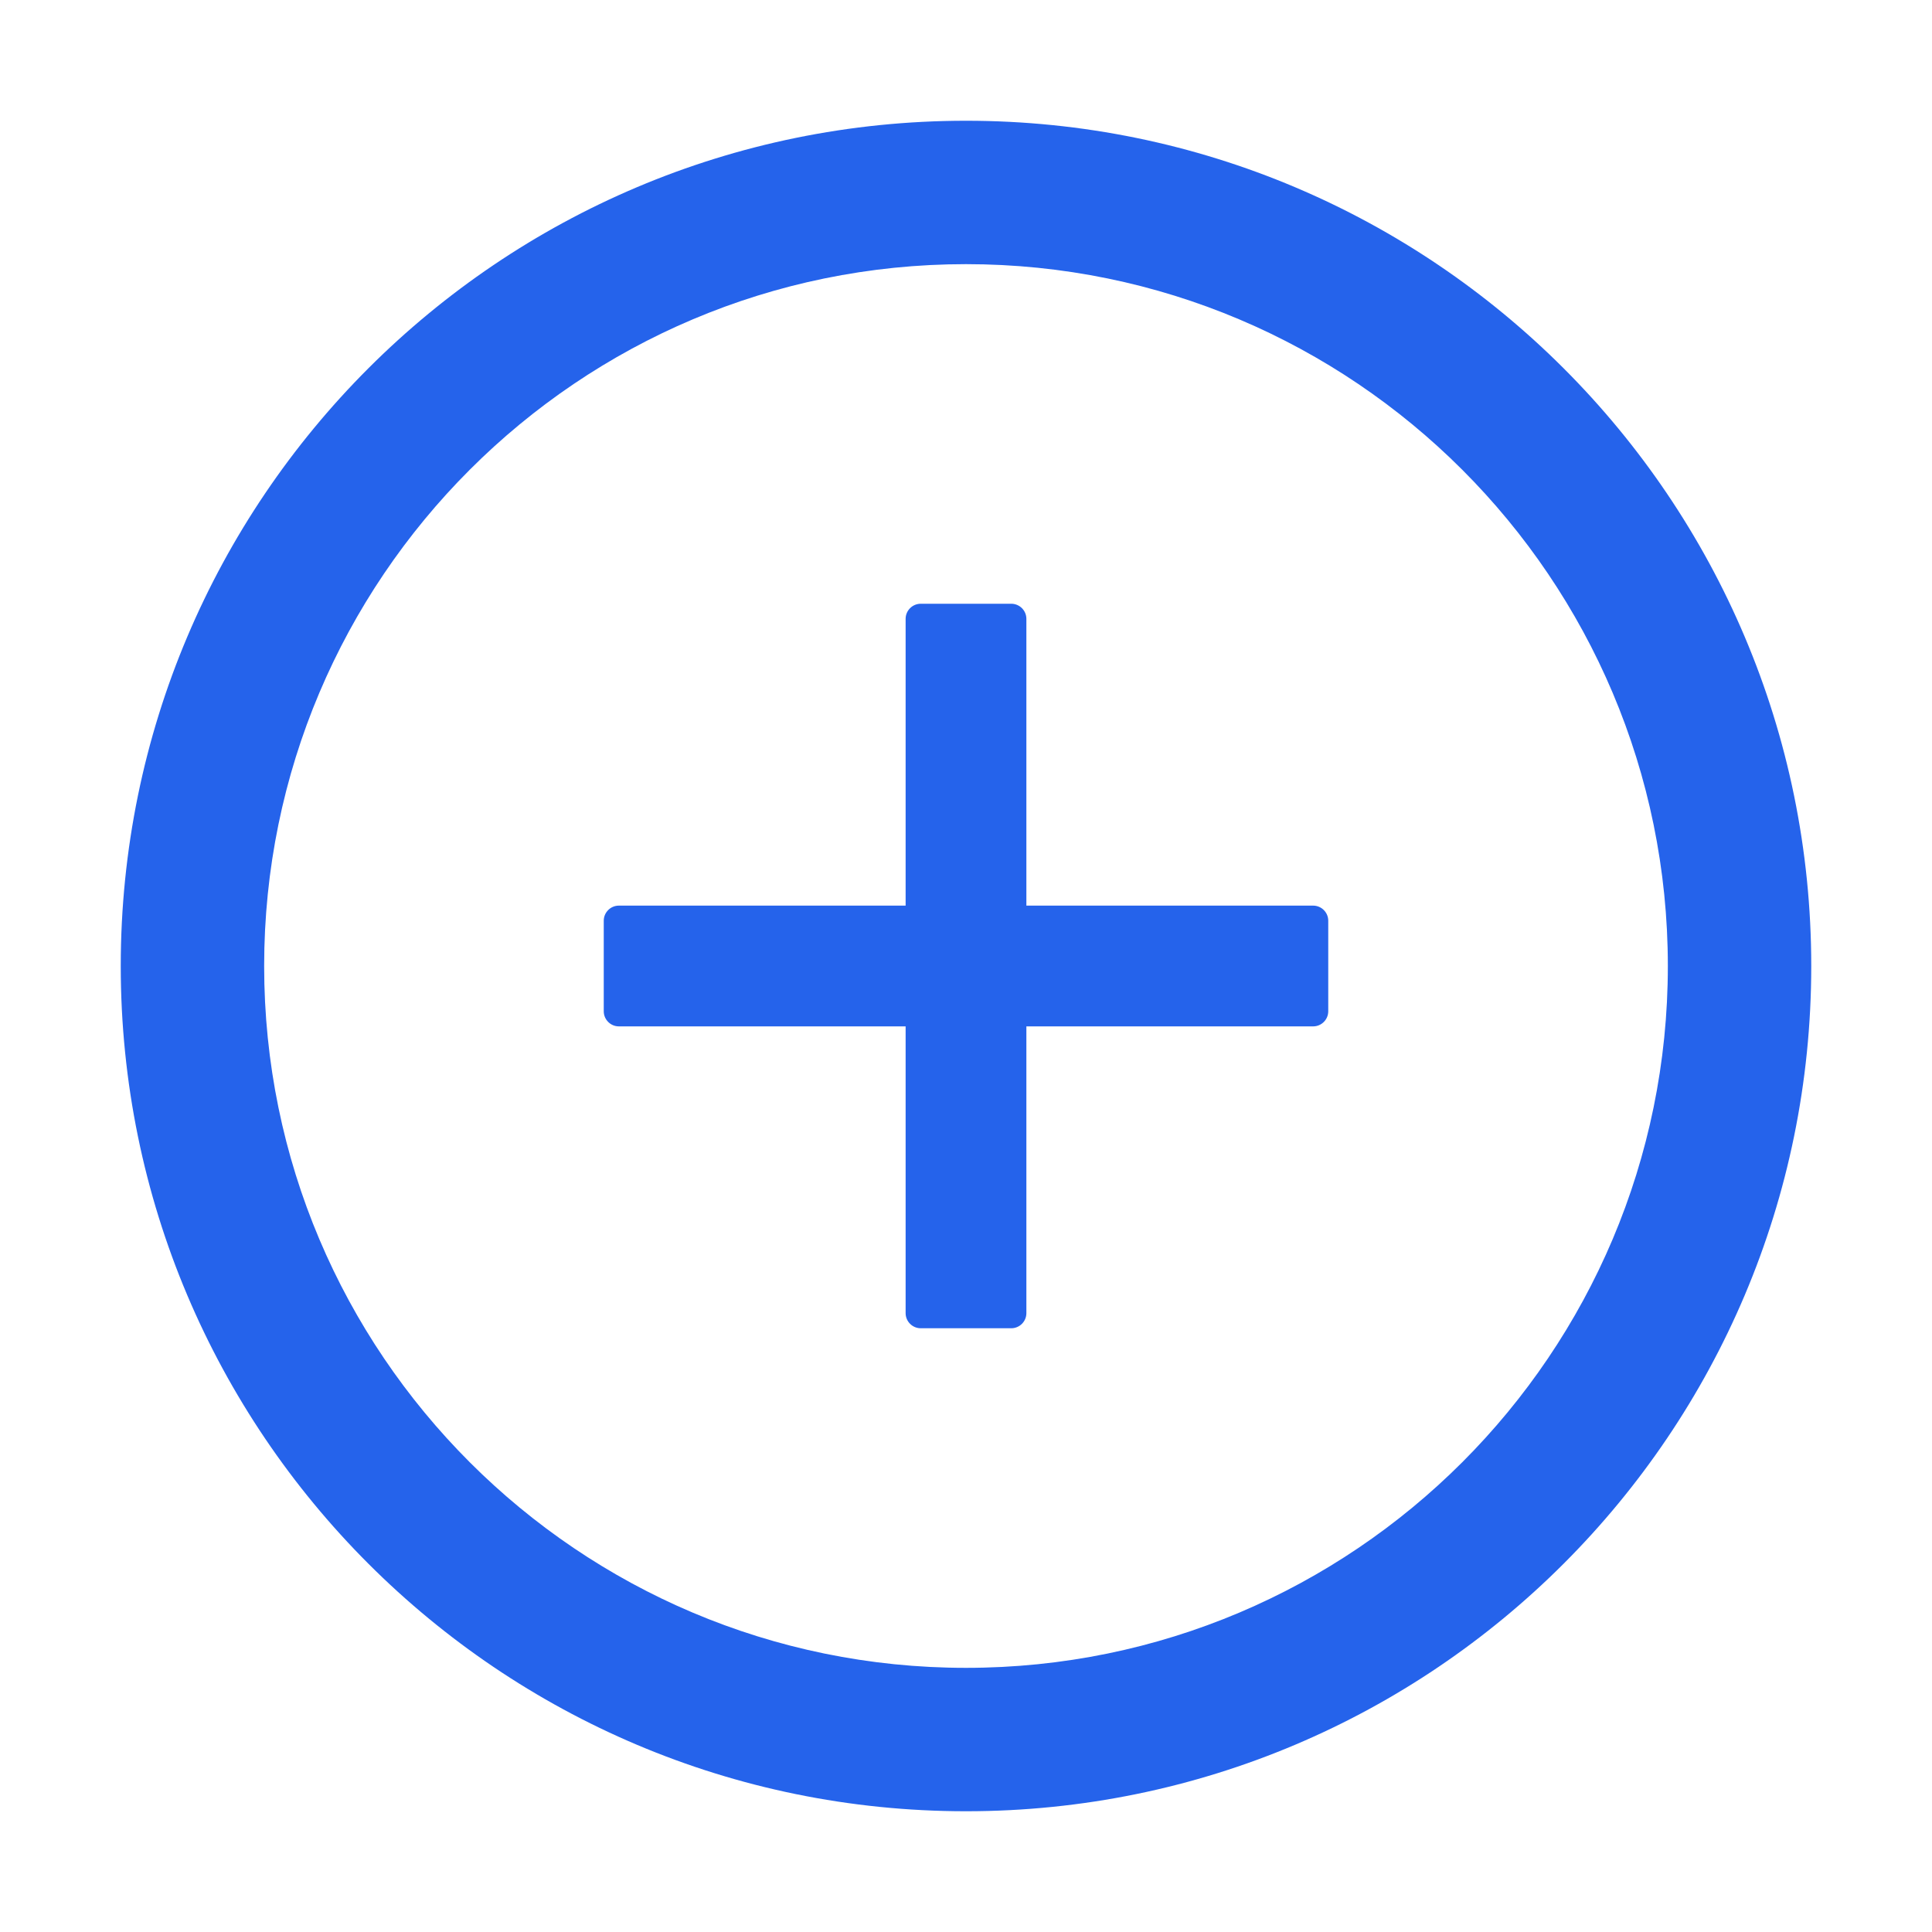 <?xml version="1.0" encoding="UTF-8"?>
<svg xmlns="http://www.w3.org/2000/svg" width="80" height="80" viewBox="0 0 80 80" fill="none">
  <path d="M54.375 37.5H42.5V25.625C42.5 25.281 42.219 25 41.875 25H38.125C37.781 25 37.5 25.281 37.5 25.625V37.5H25.625C25.281 37.5 25 37.781 25 38.125V41.875C25 42.219 25.281 42.5 25.625 42.5H37.5V54.375C37.5 54.719 37.781 55 38.125 55H41.875C42.219 55 42.5 54.719 42.5 54.375V42.5H54.375C54.719 42.5 55 42.219 55 41.875V38.125C55 37.781 54.719 37.5 54.375 37.5Z" fill="#2563EB"></path>
  <path d="M40 5C20.672 5 5 20.672 5 40C5 59.328 20.672 75 40 75C59.328 75 75 59.328 75 40C75 20.672 59.328 5 40 5ZM40 69.062C23.953 69.062 10.938 56.047 10.938 40C10.938 23.953 23.953 10.938 40 10.938C56.047 10.938 69.062 23.953 69.062 40C69.062 56.047 56.047 69.062 40 69.062Z" fill="#2563EB"></path>
</svg>
